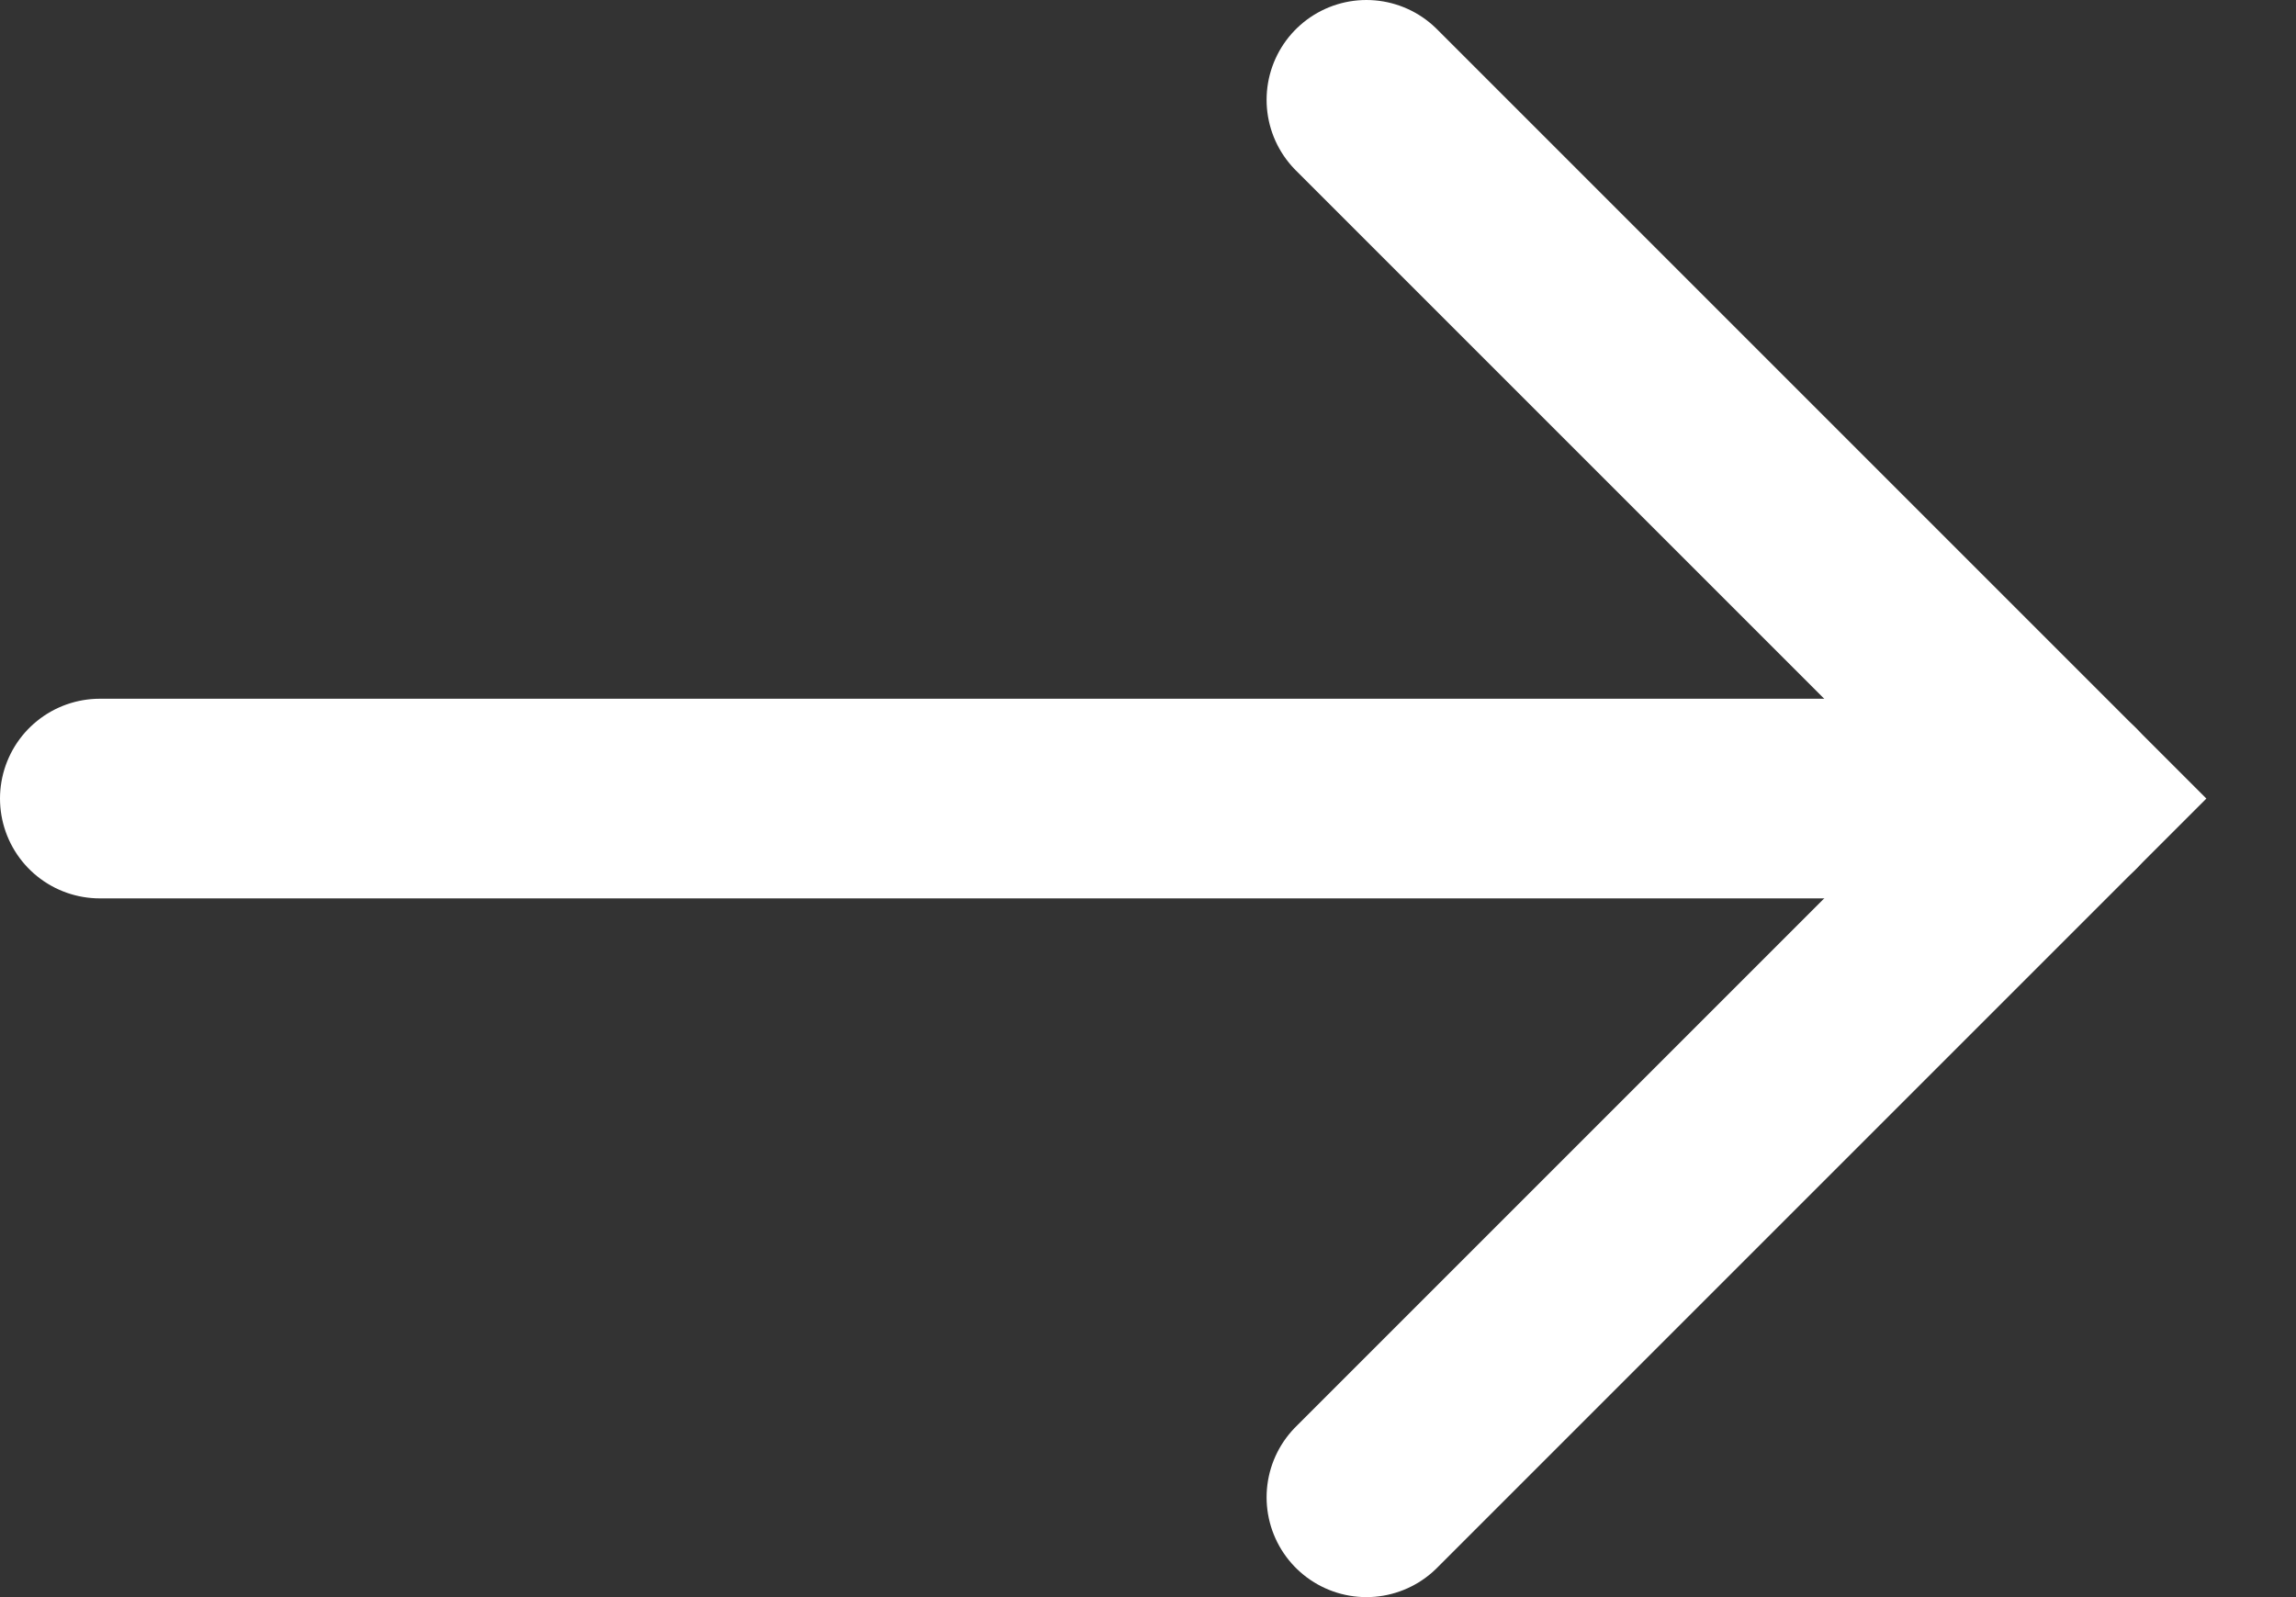 <svg width="23" height="16" viewBox="0 0 23 16" fill="none" xmlns="http://www.w3.org/2000/svg">
<rect x="0" y="0" width="23" height="16" fill="#333333" stroke="none"/>
<path d="M13.688 1L20.688 8L13.688 15" stroke="white" stroke-width="2" stroke-linecap="round"/>
<path d="M20.688 8H1" stroke="white" stroke-width="2" stroke-linecap="round"/>
</svg>
